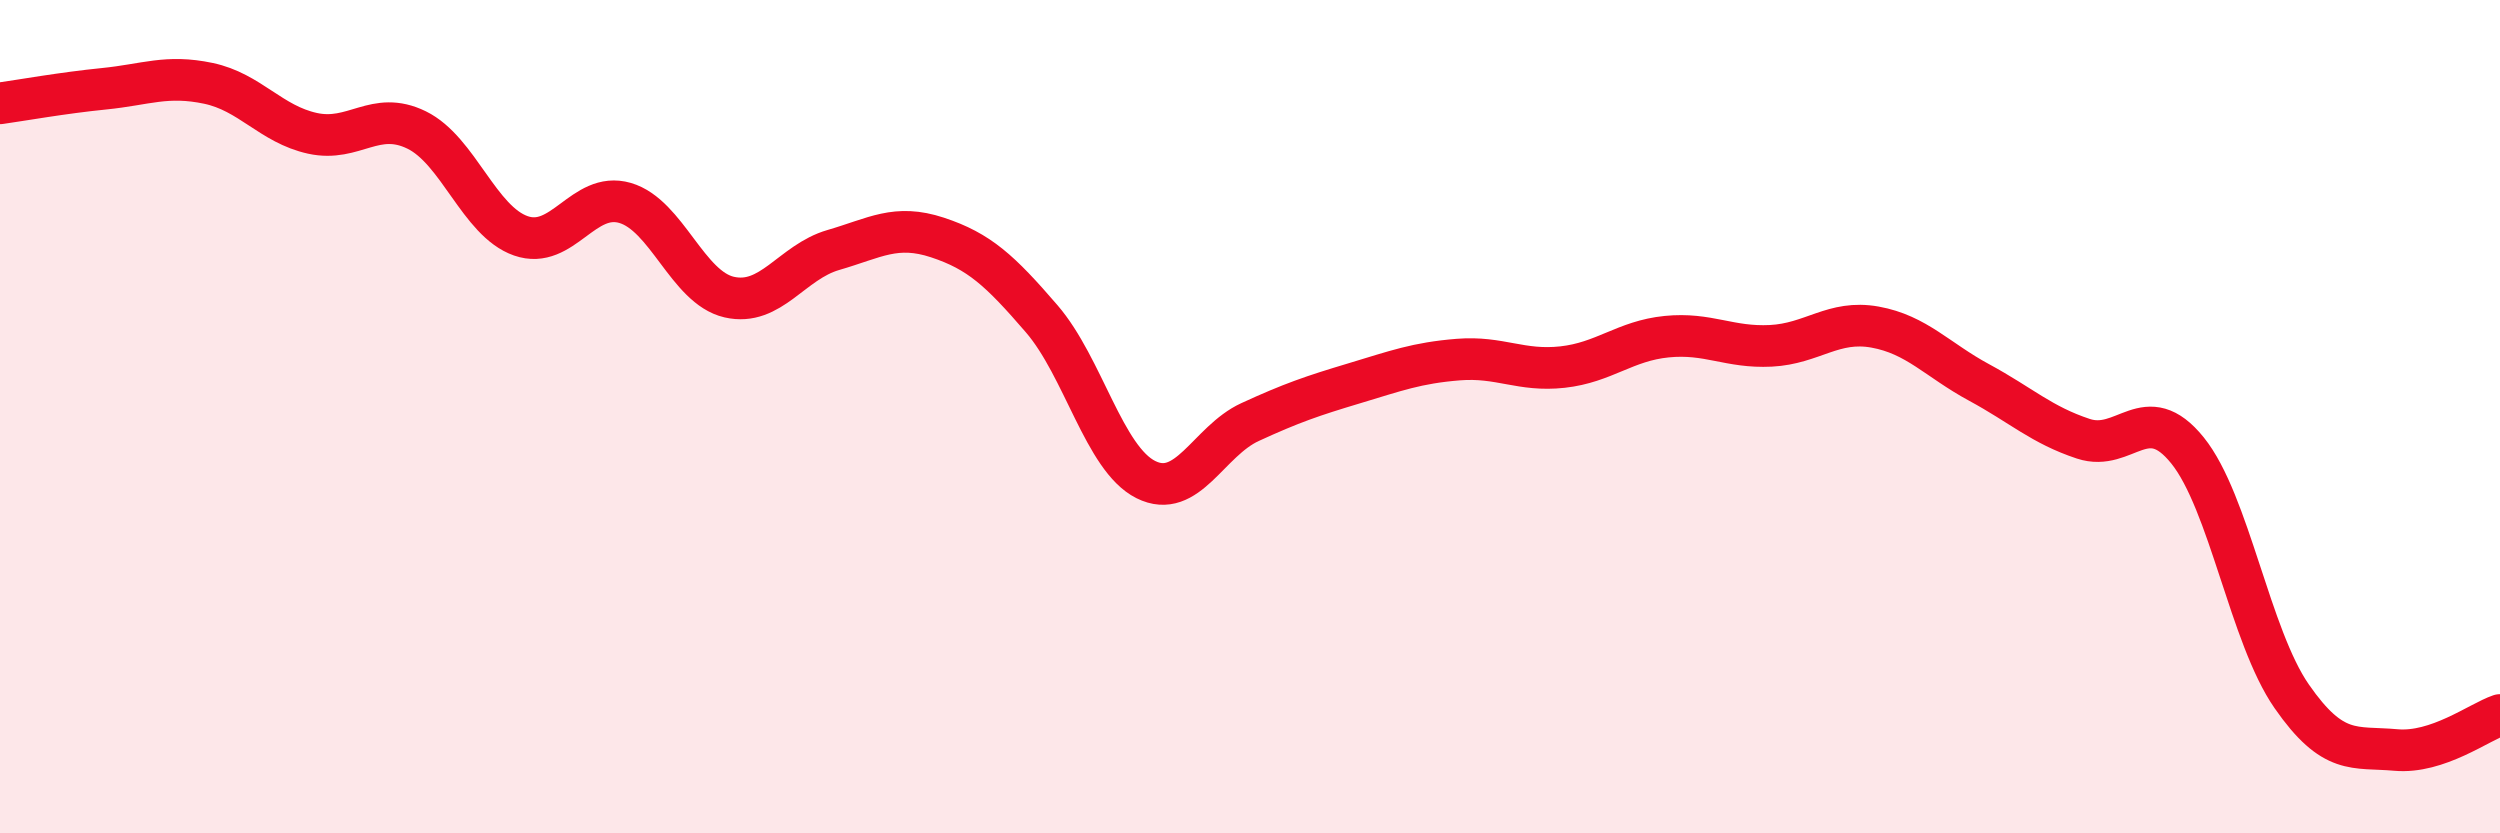
    <svg width="60" height="20" viewBox="0 0 60 20" xmlns="http://www.w3.org/2000/svg">
      <path
        d="M 0,2.48 C 0.5,2.41 1.5,2.23 2.5,2.13 C 3.5,2.03 4,1.79 5,2 C 6,2.21 6.5,2.98 7.5,3.2 C 8.5,3.42 9,2.63 10,3.12 C 11,3.61 11.5,5.31 12.5,5.66 C 13.5,6.01 14,4.58 15,4.87 C 16,5.16 16.5,6.9 17.5,7.13 C 18.5,7.36 19,6.29 20,6 C 21,5.71 21.5,5.37 22.5,5.7 C 23.5,6.03 24,6.49 25,7.65 C 26,8.81 26.5,11.01 27.5,11.51 C 28.5,12.01 29,10.59 30,10.13 C 31,9.67 31.5,9.5 32.5,9.2 C 33.5,8.9 34,8.71 35,8.63 C 36,8.55 36.5,8.92 37.5,8.81 C 38.5,8.7 39,8.18 40,8.08 C 41,7.98 41.5,8.35 42.5,8.3 C 43.5,8.25 44,7.67 45,7.85 C 46,8.03 46.5,8.64 47.5,9.18 C 48.5,9.72 49,10.2 50,10.53 C 51,10.86 51.5,9.57 52.5,10.81 C 53.5,12.05 54,15.27 55,16.71 C 56,18.15 56.5,17.91 57.5,18 C 58.5,18.09 59.5,17.33 60,17.16L60 20L0 20Z"
        fill="#EB0A25"
        opacity="0.1"
        stroke-linecap="round"
        stroke-linejoin="round"
      />
      <path
        d="M 0,2.48 C 0.5,2.41 1.5,2.23 2.5,2.13 C 3.5,2.03 4,1.79 5,2 C 6,2.21 6.5,2.98 7.5,3.2 C 8.5,3.42 9,2.63 10,3.12 C 11,3.61 11.5,5.31 12.5,5.66 C 13.5,6.01 14,4.58 15,4.87 C 16,5.16 16.5,6.9 17.5,7.13 C 18.5,7.36 19,6.29 20,6 C 21,5.71 21.5,5.37 22.5,5.7 C 23.5,6.03 24,6.49 25,7.65 C 26,8.81 26.5,11.01 27.5,11.51 C 28.5,12.01 29,10.59 30,10.13 C 31,9.67 31.5,9.5 32.5,9.2 C 33.5,8.9 34,8.71 35,8.63 C 36,8.55 36.5,8.92 37.5,8.81 C 38.5,8.7 39,8.18 40,8.08 C 41,7.98 41.5,8.35 42.5,8.3 C 43.5,8.25 44,7.67 45,7.85 C 46,8.03 46.5,8.64 47.5,9.18 C 48.5,9.72 49,10.2 50,10.53 C 51,10.86 51.5,9.57 52.5,10.81 C 53.5,12.05 54,15.27 55,16.71 C 56,18.15 56.5,17.91 57.5,18 C 58.5,18.09 59.5,17.33 60,17.16"
        stroke="#EB0A25"
        stroke-width="1"
        fill="none"
        stroke-linecap="round"
        stroke-linejoin="round"
      />
    </svg>
  